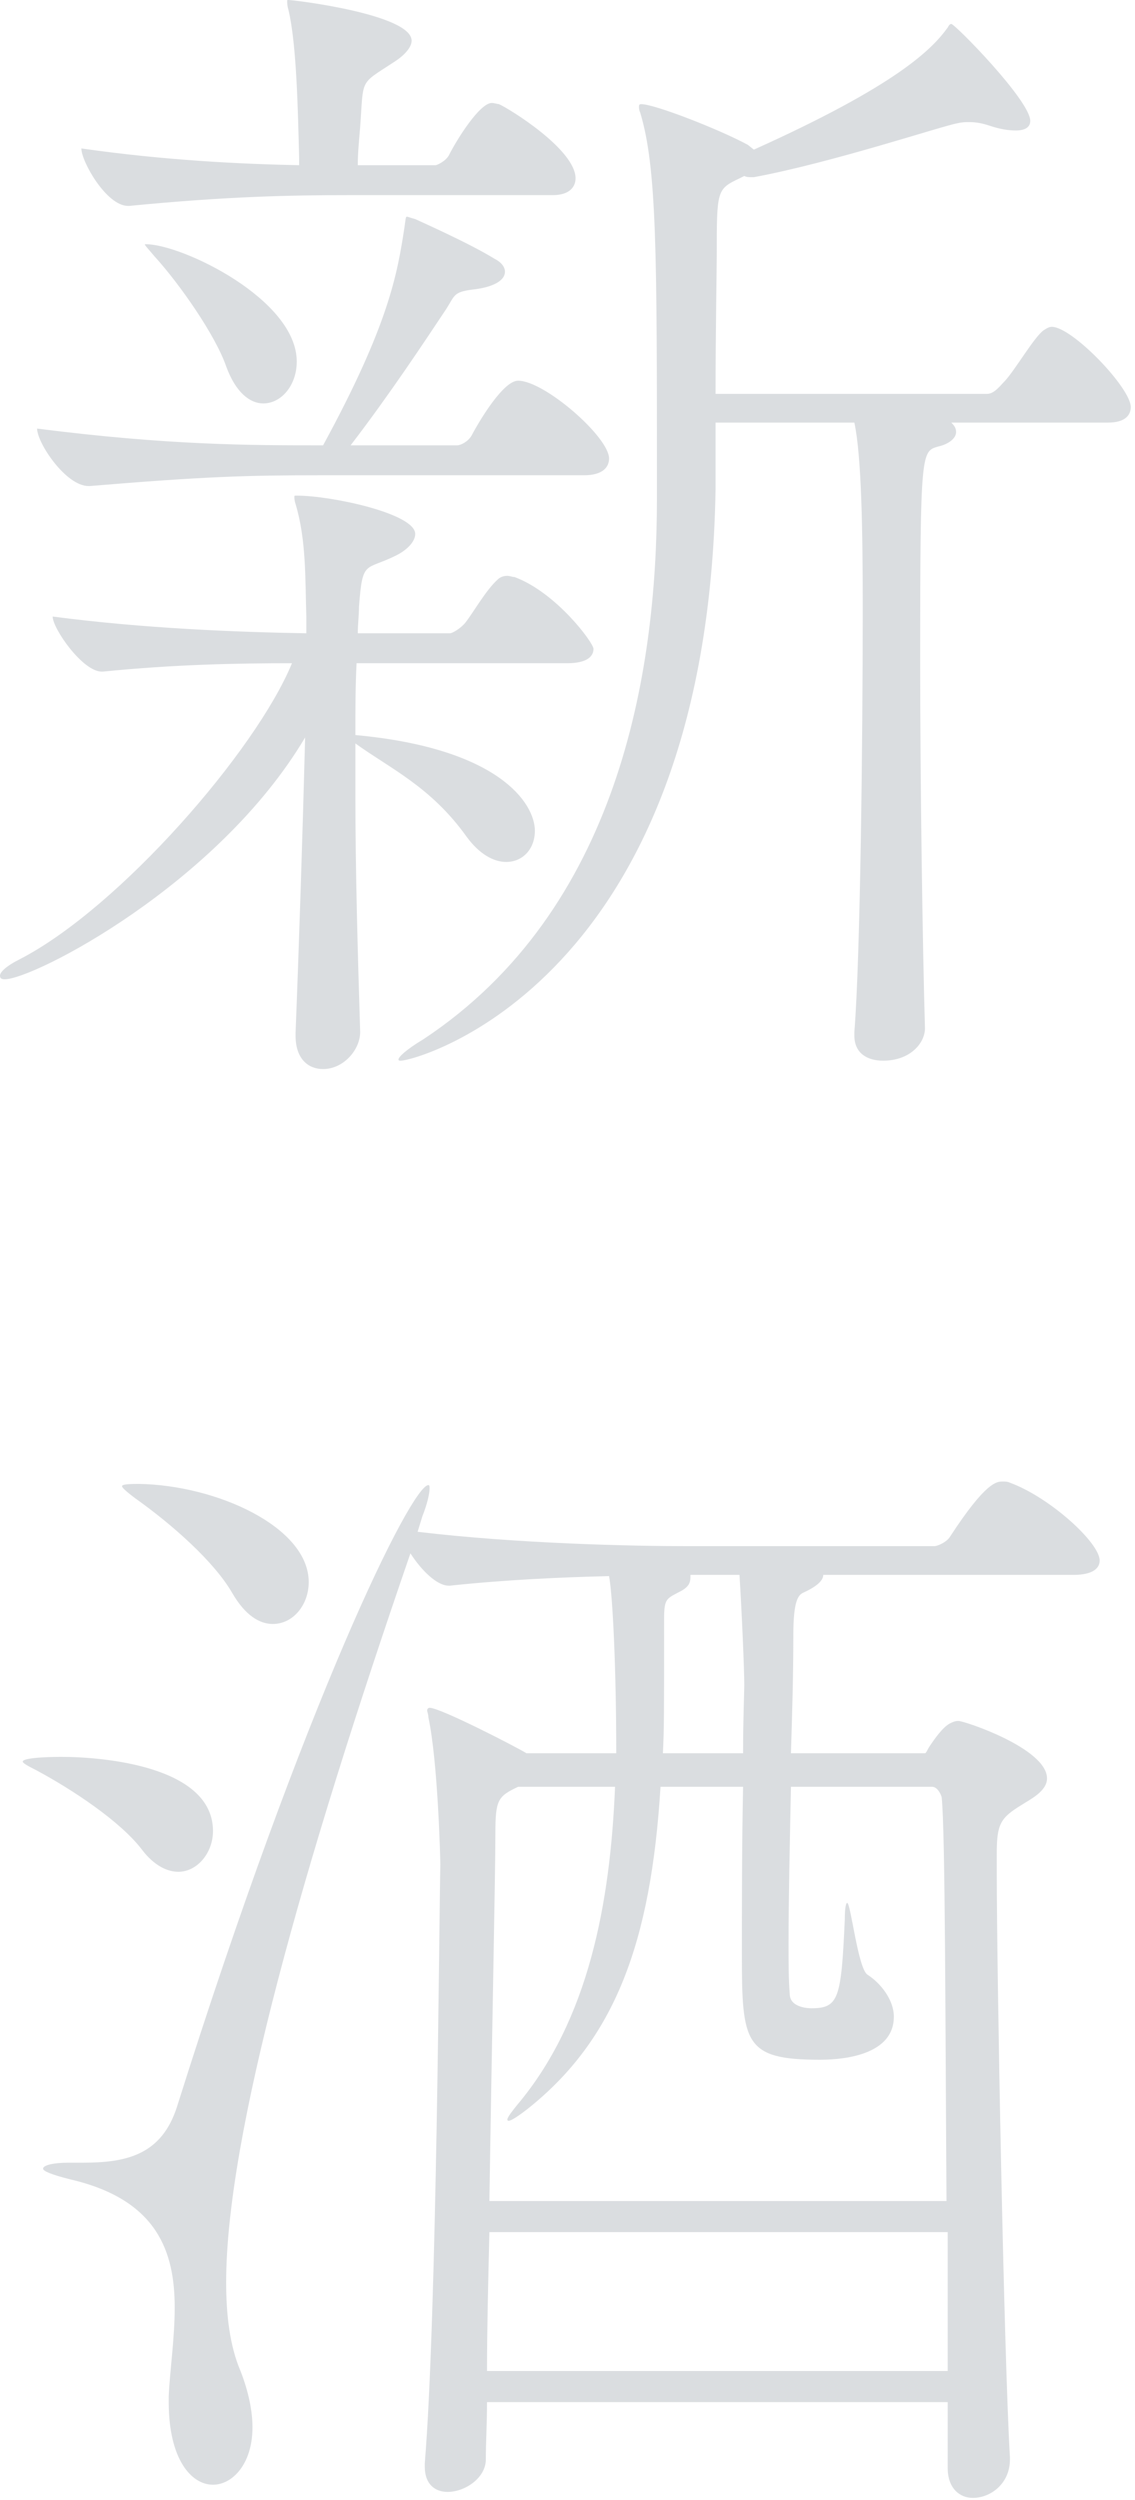 <svg width="129" height="284" viewBox="0 0 129 284" fill="none" xmlns="http://www.w3.org/2000/svg">
<path d="M97.104 117.64V117.232C97.784 108.8 98.056 84.184 98.056 69.088C98.056 60.248 97.92 51.816 97.104 48.008H81.328V55.624C80.376 111.656 47.328 120.496 45.56 120.496C45.424 120.496 45.288 120.496 45.288 120.36C45.288 120.088 46.104 119.272 48.144 118.048C70.312 103.36 74.664 76.432 74.664 56.712V54.944C74.664 28.832 74.664 19.04 72.76 12.784C72.624 12.512 72.624 12.24 72.624 12.104C72.624 11.832 72.76 11.832 72.896 11.832C74.392 11.832 81.736 14.688 85 16.456L85.68 17C102 9.656 105.944 5.576 107.712 3.128C107.848 2.856 107.984 2.72 108.12 2.72C108.528 2.72 117.096 11.424 117.096 13.736C117.096 14.416 116.552 14.824 115.464 14.824C114.648 14.824 113.696 14.688 112.472 14.28C111.656 14.008 110.976 13.872 110.16 13.872C109.752 13.872 109.344 13.872 108.8 14.008C107.168 14.28 94.52 18.496 85.68 20.128H85.408C85.136 20.128 84.864 20.128 84.592 19.992L84.048 20.264C81.464 21.488 81.464 21.624 81.464 28.968C81.464 30.464 81.328 37.944 81.328 44.744H112.2C113.016 44.744 113.696 43.792 114.24 43.248C115.464 41.888 117.504 38.352 118.592 37.536C119 37.264 119.272 37.128 119.544 37.128C121.856 37.128 128.52 44.064 128.52 46.24C128.52 47.192 127.84 48.008 125.936 48.008H108.12C108.528 48.416 108.664 48.688 108.664 49.096C108.664 49.776 107.848 50.456 106.624 50.728C104.72 51.272 104.584 51.272 104.584 74.936C104.584 89.352 104.856 107.304 105.128 116.824C105.128 118.456 103.496 120.496 100.368 120.496C98.6 120.496 97.104 119.68 97.104 117.64ZM33.592 117.64V117.368C34 107.032 34.408 94.248 34.68 83.776C24.752 100.504 3.808 111.248 0.544 111.248C0.136 111.248 8.40127e-05 111.112 8.40127e-05 110.84C8.40127e-05 110.432 0.68 109.752 2.312 108.936C13.6 103.088 29.104 85.272 33.184 75.344C26.928 75.344 19.856 75.48 11.696 76.296H11.56C9.384 76.296 5.984 71.4 5.984 70.04C16.32 71.4 26.928 71.808 34.816 71.944V70.04C34.68 65.688 34.816 61.336 33.592 57.256C33.456 56.848 33.456 56.576 33.456 56.44C33.456 56.304 33.456 56.304 33.728 56.304C37.672 56.304 47.192 58.344 47.192 60.656C47.192 61.472 46.376 62.424 45.016 63.104C41.48 64.872 41.208 63.512 40.8 68.952C40.8 69.904 40.664 70.992 40.664 71.944H51.136C51.408 71.944 52.36 71.4 52.904 70.72C53.856 69.496 55.216 67.048 56.576 65.824C56.848 65.552 57.256 65.416 57.664 65.416C57.936 65.416 58.208 65.552 58.48 65.552C63.24 67.32 67.456 73.032 67.456 73.712C67.456 74.528 66.776 75.344 64.464 75.344H40.528C40.392 77.928 40.392 80.648 40.392 83.504C56.712 85 60.792 91.256 60.792 94.384C60.792 96.424 59.432 97.92 57.528 97.92C56.168 97.92 54.536 97.104 53.04 95.064C48.96 89.352 44.336 87.312 40.392 84.456V90.168C40.392 99.008 40.664 108.392 40.936 117.232C40.936 119.272 39.032 121.448 36.72 121.448C35.088 121.448 33.592 120.36 33.592 117.64ZM66.368 53.992H36.312C28.152 53.992 23.256 54.128 10.2 55.216H10.064C7.48 55.216 4.216 50.32 4.216 48.688C19.176 50.592 28.424 50.592 36.72 50.592C44.2 36.856 45.152 31.144 45.968 25.84C46.104 24.888 46.104 24.616 46.24 24.616C46.376 24.616 46.648 24.752 47.192 24.888C47.464 25.024 53.312 27.608 56.168 29.376C56.984 29.784 57.392 30.328 57.392 30.872C57.392 31.824 56.168 32.64 53.584 32.912C51.544 33.184 51.68 33.592 50.728 35.088C48.28 38.76 44.336 44.744 39.848 50.592H51.952C52.36 50.592 53.176 50.184 53.584 49.504C54.672 47.464 57.256 43.248 58.888 43.248C61.88 43.248 69.224 49.64 69.224 52.088C69.224 53.04 68.544 53.992 66.368 53.992ZM62.832 22.168H39.712C33.048 22.168 25.84 22.304 14.688 23.392H14.552C12.104 23.392 9.248 18.36 9.248 16.864C18.768 18.224 27.336 18.632 34 18.768C34 18.496 34 18.36 34 17.952C33.864 12.784 33.728 5.032 32.776 1.088C32.64 0.68 32.64 0.272 32.64 0.136C32.64 -6.7234e-05 32.64 -6.7234e-05 32.776 -6.7234e-05C33.456 -6.7234e-05 46.784 1.632 46.784 4.624C46.784 5.44 45.832 6.392 44.744 7.072C40.8 9.656 41.344 8.84 40.936 14.416C40.8 16.048 40.664 17.408 40.664 18.768H49.504C49.64 18.768 50.592 18.36 51 17.68C51.952 15.776 54.536 11.696 55.896 11.696C56.168 11.696 56.576 11.832 56.712 11.832C57.936 12.376 65.416 17 65.416 20.264C65.416 21.216 64.736 22.168 62.832 22.168ZM16.456 27.744H16.592C20.672 27.744 33.728 34 33.728 41.072C33.728 43.792 31.96 45.832 29.92 45.832C28.424 45.832 26.792 44.608 25.704 41.616C24.48 38.08 20.4 32.232 17.544 29.104C16.864 28.288 16.456 27.88 16.456 27.744ZM114.784 168.44C119.272 170.072 124.984 175.24 124.984 177.28C124.984 178.096 124.304 178.912 121.992 178.912H93.568C93.568 179.592 92.752 180.272 91.256 180.952C90.712 181.224 90.168 181.904 90.168 185.712C90.168 190.336 90.032 194.824 89.896 199.176H105.128C105.264 199.176 105.4 198.768 105.672 198.36C106.216 197.544 107.168 196.184 107.984 195.776C108.256 195.64 108.528 195.504 108.936 195.504C109.616 195.504 119 198.632 119 202.032C119 203.528 116.96 204.48 116.144 205.024C113.696 206.52 113.288 207.2 113.288 210.6V212.504C113.288 224.2 114.104 267.584 114.784 279.144V279.416C114.784 282.136 112.608 283.768 110.568 283.768C109.072 283.768 107.712 282.68 107.712 280.368V272.888H55.352C55.352 275.336 55.216 277.512 55.216 279.416C55.216 281.456 52.904 283.088 50.864 283.088C49.504 283.088 48.28 282.272 48.28 280.232V279.824C49.64 263.368 49.912 217.672 50.048 211.824C50.048 211.28 49.776 200.128 48.688 195.096C48.688 194.688 48.552 194.552 48.552 194.28C48.552 194.144 48.688 194.008 48.824 194.008C50.048 194.008 58.752 198.496 59.84 199.176H70.04C70.04 189.384 69.632 181.224 69.224 179.048C63.784 179.184 57.528 179.456 51.136 180.136H51C49.64 180.136 47.872 178.368 46.648 176.464C34.408 211.96 25.704 242.696 25.704 259.288C25.704 262.96 26.112 266.496 27.336 269.352C28.288 271.8 28.696 273.976 28.696 275.744C28.696 279.96 26.384 282.272 24.208 282.272C21.76 282.272 19.176 279.416 19.176 272.888V272.208C19.312 269.216 19.856 265.68 19.856 262.144C19.856 255.888 17.952 249.904 8.024 247.592C5.848 247.048 4.896 246.64 4.896 246.368C4.896 245.96 6.12 245.688 7.752 245.688H9.384C14.28 245.688 18.36 244.872 20.128 239.296C34.68 193.056 46.784 168.712 48.688 168.712C48.824 168.712 48.824 168.848 48.824 169.12C48.824 169.664 48.552 170.888 48.008 172.248L47.464 174.016C58.888 175.376 71.944 175.648 78.2 175.648H106.216C106.488 175.648 107.576 175.24 107.984 174.56C112.064 168.304 113.288 168.304 113.968 168.304C114.24 168.304 114.512 168.304 114.784 168.44ZM107.576 250.04C107.44 229.912 107.44 208.288 107.032 204.208C107.032 204.072 106.624 202.984 105.944 202.984H89.896C89.76 209.784 89.624 215.904 89.624 220.664C89.624 222.976 89.624 224.88 89.76 226.512C89.76 228.144 92.072 228.144 92.208 228.144C95.336 228.144 95.608 227.056 96.016 218.08C96.016 216.72 96.152 216.176 96.288 216.176C96.696 216.176 97.512 223.656 98.6 224.336C100.096 225.288 101.592 227.192 101.592 229.096C101.592 233.856 94.792 233.992 93.16 233.992C84.592 233.992 84.32 232.088 84.32 222.024C84.32 216.992 84.32 209.376 84.456 202.984H75.072C73.984 220.664 69.904 231.68 59.976 239.568C58.752 240.52 58.072 240.928 57.8 240.928C57.8 240.928 57.664 240.928 57.664 240.792C57.664 240.52 58.208 239.84 58.752 239.16C66.912 229.504 69.36 216.176 69.904 202.984H58.888C56.576 204.072 56.304 204.48 56.304 208.288C56.304 212.912 55.896 231.952 55.624 250.04H107.576ZM107.712 269.352V253.576H55.624C55.488 259.152 55.352 264.592 55.352 269.352H107.712ZM84.592 191.424C84.592 189.656 84.32 183.264 84.048 178.912H78.472V179.184C78.472 179.864 78.2 180.272 77.52 180.68C75.752 181.632 75.48 181.496 75.48 183.944C75.48 194.824 75.48 196.32 75.344 199.176H84.456C84.456 195.232 84.592 192.24 84.592 191.424ZM15.776 168.576C24.616 168.712 35.088 173.472 35.088 179.728C35.088 182.312 33.32 184.488 31.008 184.488C29.512 184.488 27.88 183.536 26.384 180.952C24.344 177.416 19.584 173.2 15.368 170.208C14.28 169.392 13.872 168.984 13.872 168.848C13.872 168.712 14.008 168.576 15.776 168.576ZM6.936 199.584C11.832 199.584 24.208 200.672 24.208 208.016C24.208 210.464 22.44 212.64 20.264 212.64C19.04 212.64 17.544 211.96 16.184 210.192C13.736 206.928 8.16 203.256 4.08 201.08C2.992 200.536 2.584 200.264 2.584 200.128C2.584 199.584 6.8 199.584 6.936 199.584Z" fill="#D0D4D8" fill-opacity="0.8"/>
</svg>
